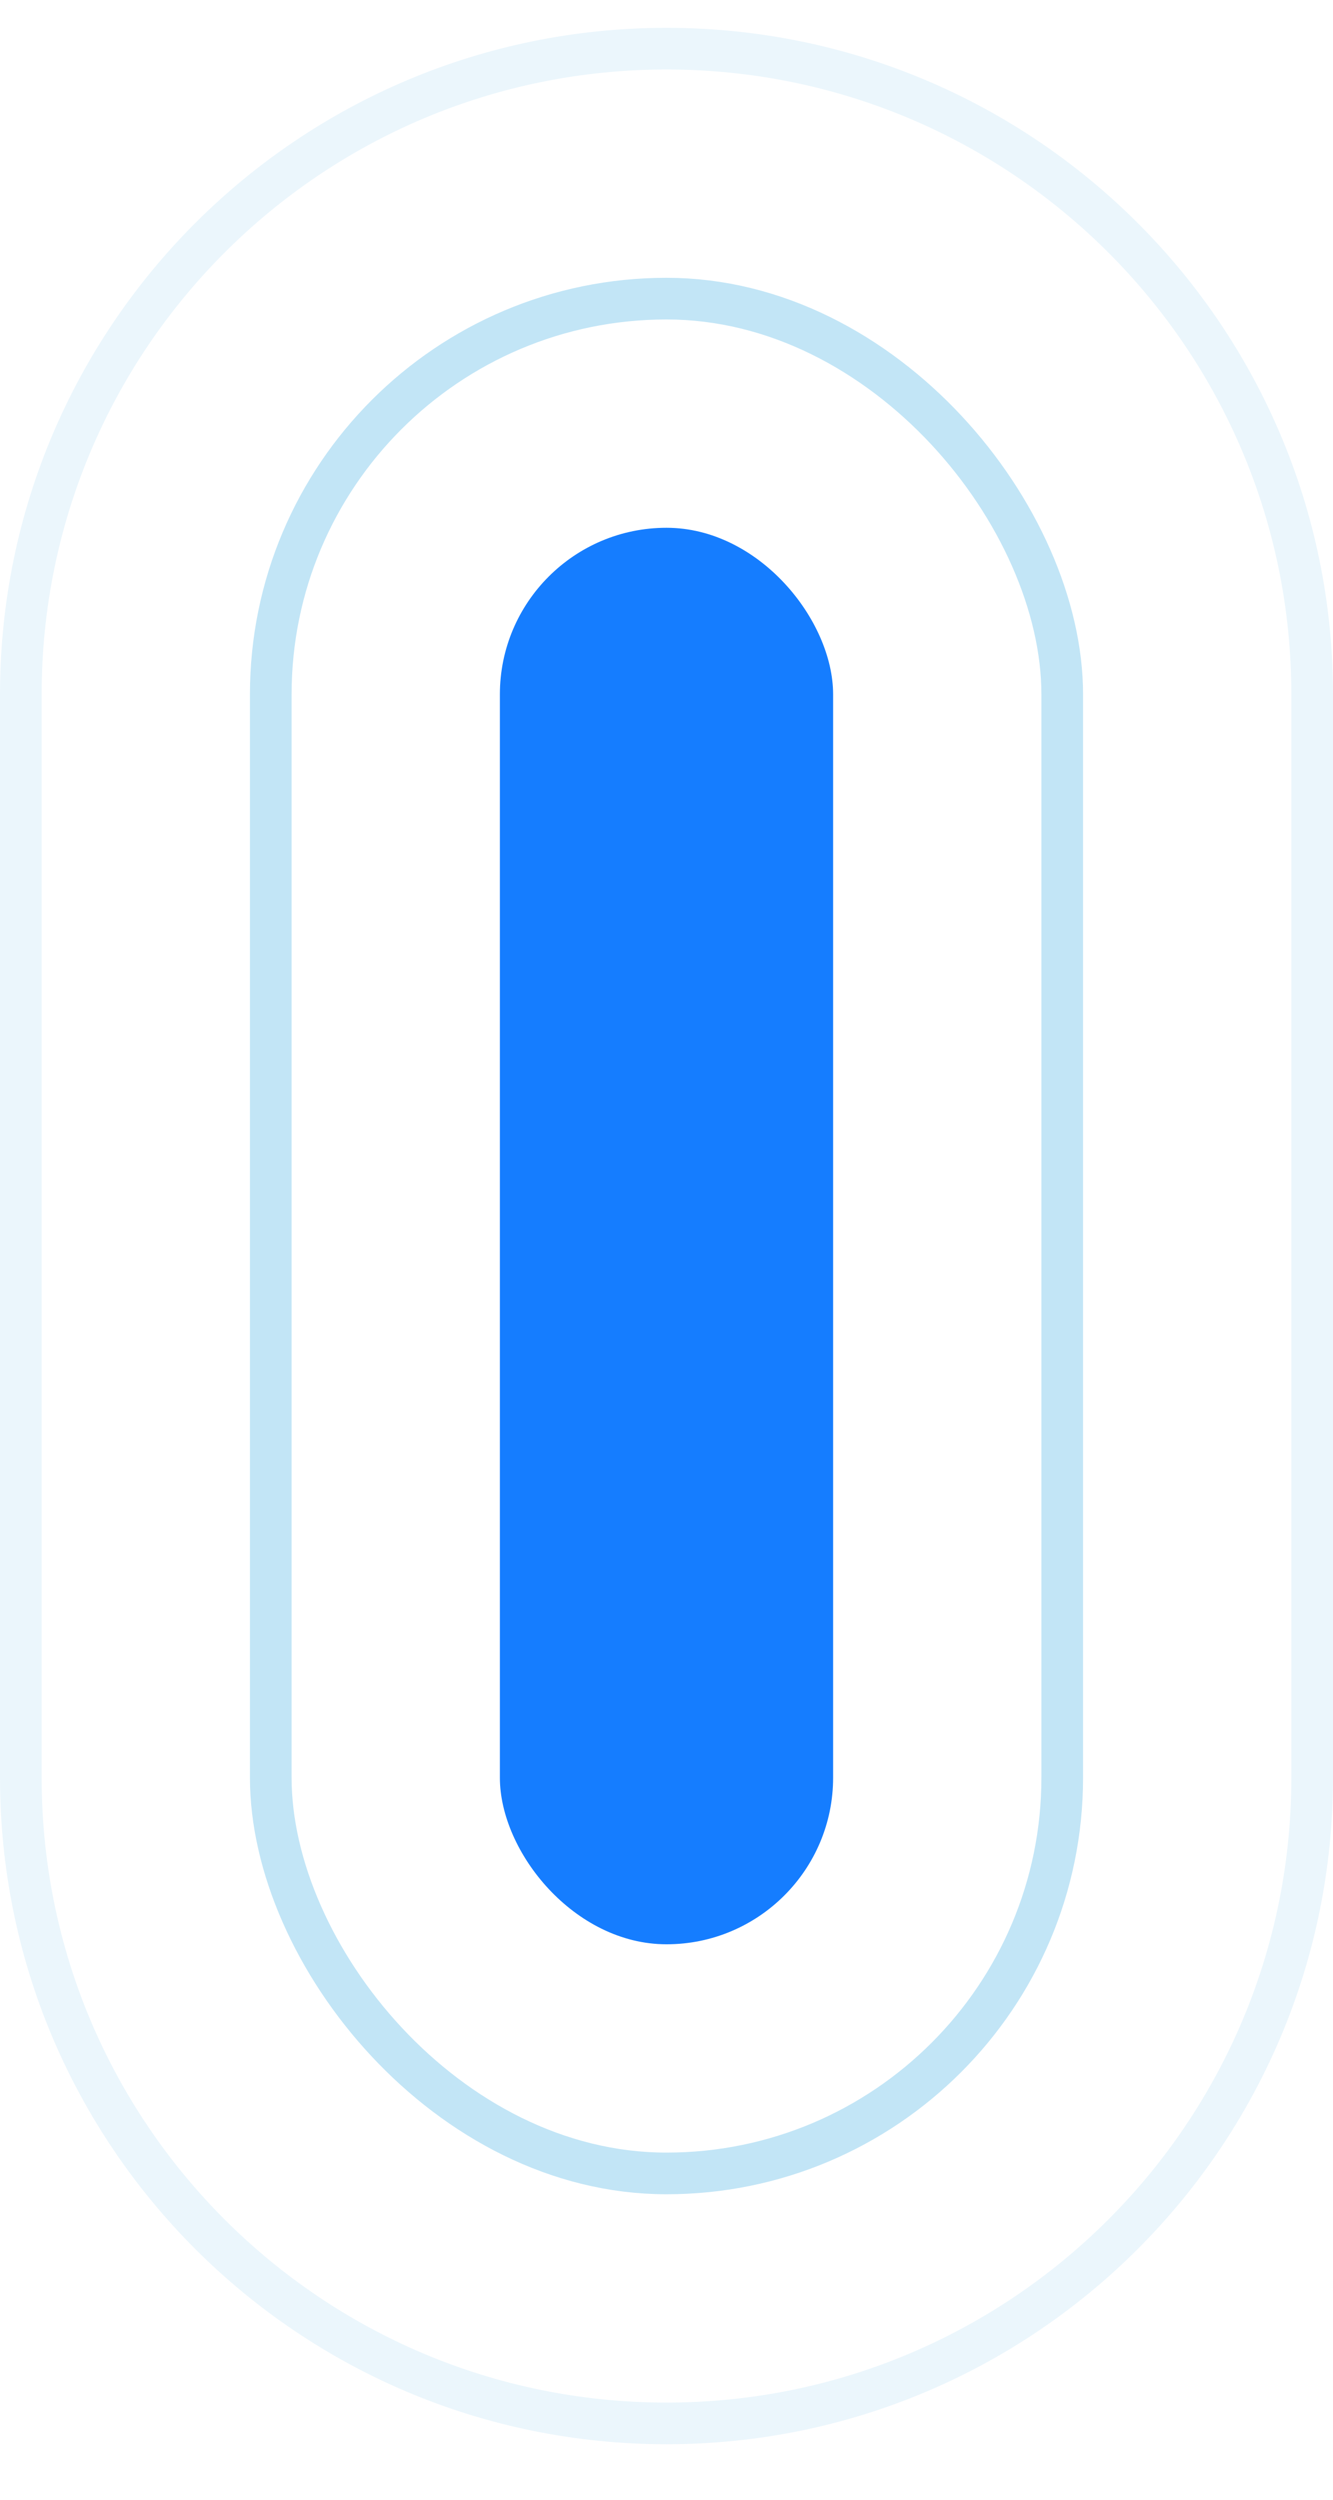 <svg width="16" height="30" viewBox="0 0 16 30" fill="none" xmlns="http://www.w3.org/2000/svg">
<path d="M8 0.584C12.28 0.584 15.75 4.054 15.75 8.334V21.334C15.75 25.614 12.28 29.084 8 29.084C3.72 29.084 0.25 25.614 0.25 21.334V8.334C0.25 4.054 3.72 0.584 8 0.584Z" stroke="#34A9E0" stroke-opacity="0.1" stroke-width="0.5"/>
<rect x="3.25" y="3.584" width="9.5" height="22.5" rx="4.75" stroke="#34A9E0" stroke-opacity="0.3" stroke-width="0.5"/>
<rect x="6" y="6.334" width="4" height="17" rx="2" fill="#157DFF"/>
</svg>
